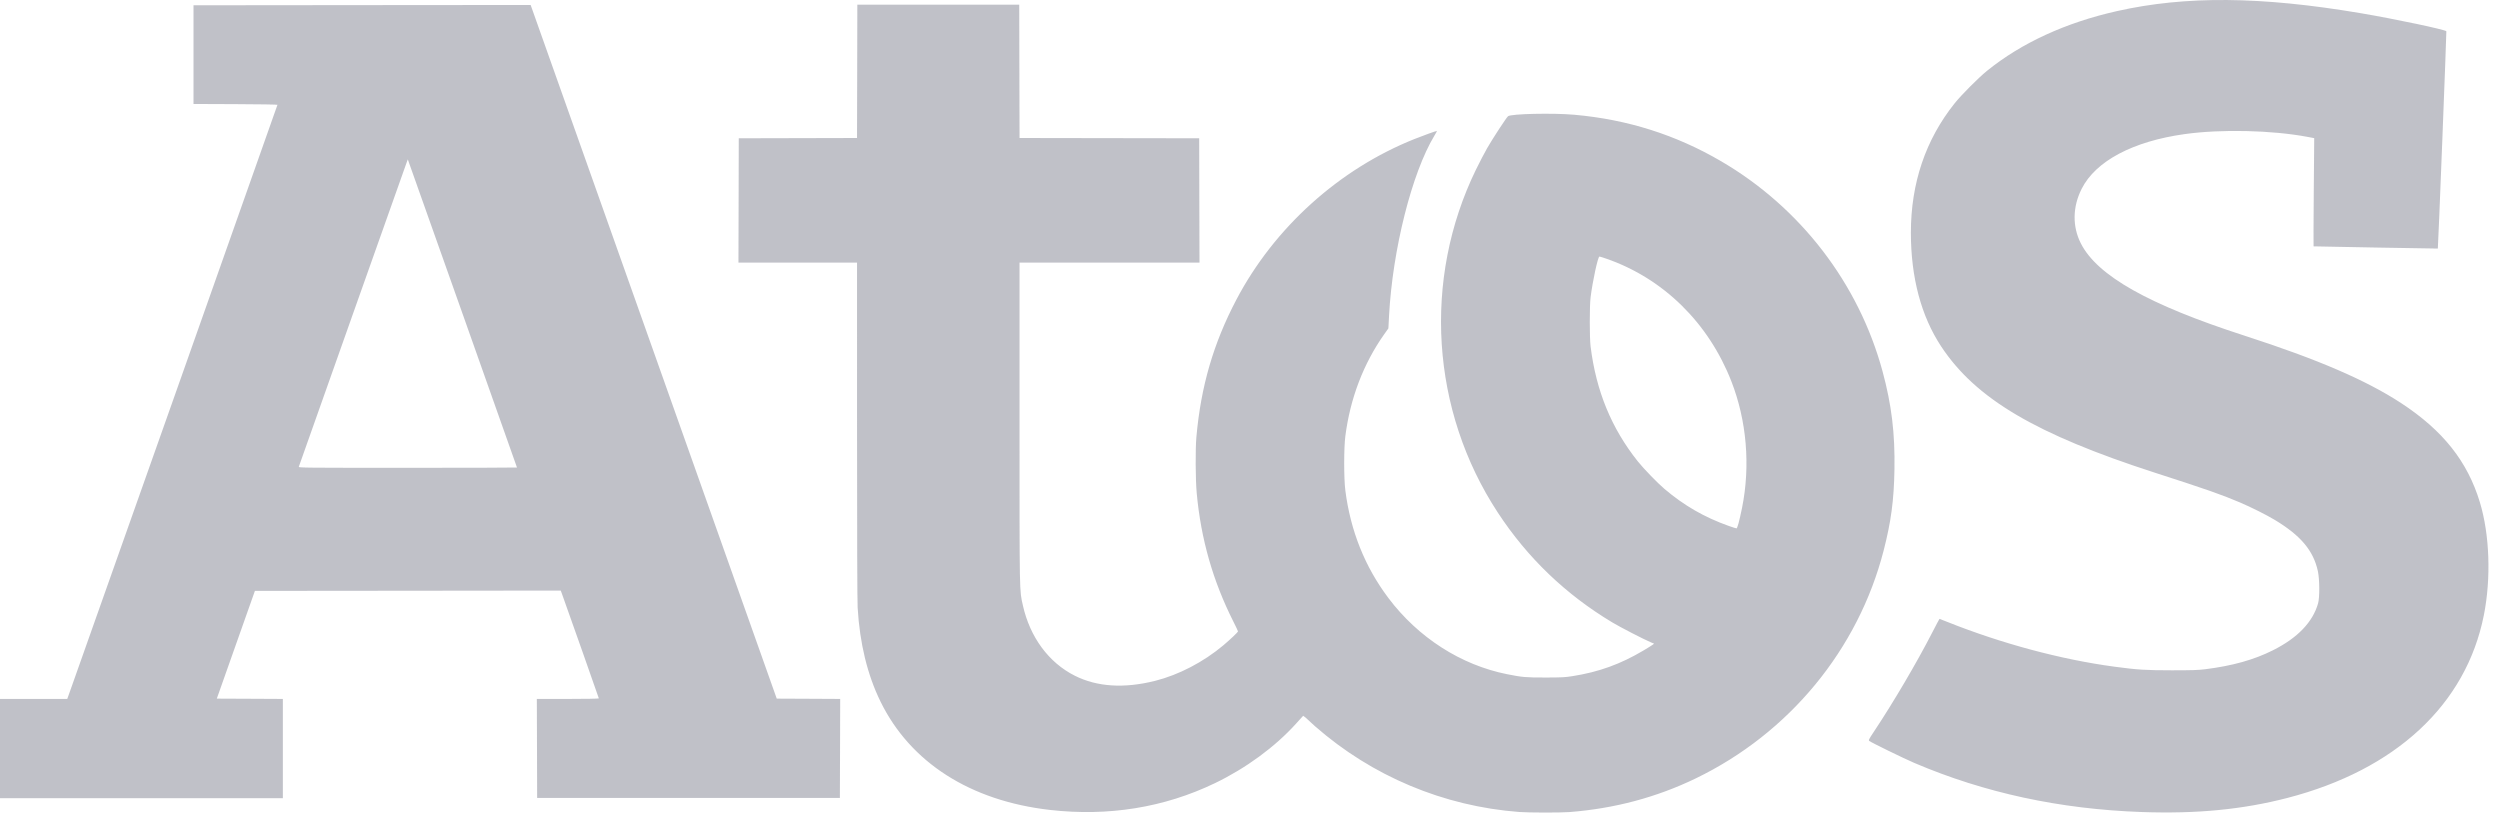 <?xml version="1.0" encoding="UTF-8"?> <svg xmlns="http://www.w3.org/2000/svg" width="105" height="35" viewBox="0 0 105 35" fill="none"><path d="M63.813 34.104C60.635 33.865 57.625 32.602 55.232 30.503C55.086 30.375 54.944 30.245 54.916 30.214C54.888 30.183 54.835 30.137 54.799 30.111L54.733 30.063L54.438 30.389C53.551 31.371 52.334 32.264 51.023 32.895C48.899 33.917 46.555 34.297 44.097 34.017C40.753 33.636 38.235 32.025 36.982 29.468C36.43 28.341 36.11 27.026 36.021 25.525C36.005 25.257 35.996 22.449 35.996 18.062L35.995 11.028H33.505H31.015L31.022 8.418L31.028 5.808L33.512 5.802L35.995 5.796L36.002 2.996L36.008 0.197H39.408H42.808L42.814 2.996L42.821 5.796L46.593 5.802L50.366 5.808L50.372 8.418L50.379 11.028H46.6H42.82V17.759C42.82 25.09 42.815 24.776 42.962 25.432C43.261 26.765 44.05 27.832 45.142 28.38C46.081 28.851 47.211 28.922 48.516 28.595C49.505 28.346 50.543 27.806 51.377 27.106C51.658 26.87 51.996 26.549 51.996 26.518C51.996 26.503 51.907 26.314 51.797 26.097C50.941 24.397 50.438 22.634 50.262 20.71C50.21 20.147 50.203 18.869 50.248 18.359C50.438 16.225 50.964 14.418 51.929 12.583C53.519 9.561 56.241 7.105 59.4 5.842C59.76 5.697 60.342 5.488 60.353 5.499C60.357 5.503 60.309 5.591 60.246 5.695C59.299 7.261 58.487 10.487 58.34 13.263L58.312 13.792L58.14 14.034C57.265 15.271 56.707 16.734 56.504 18.321C56.44 18.822 56.44 20.093 56.504 20.596C56.72 22.292 57.325 23.804 58.311 25.114C59.562 26.777 61.353 27.927 63.295 28.316C63.933 28.444 64.087 28.457 64.913 28.456C65.58 28.456 65.732 28.447 66.038 28.399C67.151 28.224 68.062 27.895 69.033 27.316C69.207 27.213 69.377 27.107 69.411 27.081L69.472 27.034L69.335 26.977C69.044 26.854 68.044 26.339 67.719 26.143C65.758 24.967 64.157 23.432 62.91 21.531C60.096 17.244 59.744 11.732 61.992 7.121C62.135 6.827 62.346 6.424 62.46 6.223C62.688 5.826 63.261 4.949 63.337 4.882C63.454 4.779 65.221 4.739 66.126 4.82C68.357 5.019 70.387 5.662 72.287 6.772C75.616 8.716 78.067 11.906 79.066 15.593C79.448 17.002 79.593 18.202 79.567 19.728C79.545 21.008 79.425 21.909 79.116 23.111C78.047 27.277 75.147 30.796 71.221 32.693C69.568 33.491 67.811 33.959 65.914 34.107C65.535 34.136 64.218 34.134 63.813 34.104L63.813 34.104ZM73.02 21.972C73.053 21.855 73.118 21.565 73.166 21.329C73.522 19.563 73.362 17.671 72.719 16.02C71.76 13.56 69.861 11.696 67.47 10.866C67.326 10.816 67.194 10.775 67.177 10.775C67.112 10.775 66.891 11.797 66.804 12.494C66.76 12.848 66.76 14.186 66.804 14.542C67.034 16.415 67.678 17.984 68.788 19.378C69.028 19.679 69.616 20.287 69.905 20.532C70.733 21.235 71.582 21.724 72.61 22.09C72.777 22.149 72.924 22.195 72.938 22.192C72.951 22.188 72.988 22.089 73.02 21.972H73.02ZM89.947 34.105C86.513 33.984 83.347 33.3 80.396 32.041C79.962 31.855 78.597 31.189 78.509 31.119C78.471 31.089 78.492 31.048 78.719 30.707C79.522 29.5 80.506 27.828 81.147 26.58C81.313 26.257 81.453 25.992 81.459 25.992C81.465 25.992 81.614 26.05 81.792 26.122C84.064 27.029 86.566 27.7 88.8 28C89.772 28.131 90.112 28.152 91.215 28.153C92.069 28.153 92.315 28.145 92.618 28.108C93.764 27.964 94.663 27.713 95.459 27.314C96.499 26.794 97.139 26.127 97.361 25.335C97.429 25.091 97.424 24.33 97.352 23.995C97.165 23.126 96.633 22.494 95.537 21.834C95.194 21.627 94.546 21.302 94.071 21.1C93.309 20.775 92.678 20.554 90.532 19.862C85.513 18.243 82.985 16.753 81.531 14.553C80.69 13.282 80.257 11.656 80.257 9.772C80.257 7.695 80.873 5.871 82.093 4.342C82.374 3.989 83.093 3.268 83.454 2.975C84.903 1.803 86.753 0.952 88.914 0.466C91.794 -0.182 94.953 -0.155 99.139 0.552C100.591 0.798 102.721 1.248 102.747 1.314C102.758 1.345 102.403 10.426 102.389 10.44C102.385 10.445 97.24 10.352 97.17 10.347C97.164 10.347 97.168 9.323 97.178 8.074L97.197 5.802L96.91 5.748C95.413 5.467 93.289 5.419 91.758 5.632C89.581 5.935 88.016 6.766 87.429 7.932C87.047 8.69 87.035 9.513 87.396 10.223C88.086 11.582 90.242 12.797 94.273 14.099C97.343 15.091 99.379 15.968 100.852 16.933C102.607 18.083 103.636 19.38 104.156 21.1C104.566 22.455 104.63 24.289 104.321 25.843C103.574 29.592 100.625 32.334 96.068 33.514C94.191 34 92.26 34.187 89.947 34.105ZM0 31.44V29.355H1.413H2.825L2.94 29.032C3.45 27.608 11.653 4.419 11.653 4.402C11.653 4.39 10.86 4.378 9.89 4.374L8.127 4.367V2.295V0.222L15.207 0.215L22.287 0.209L27.455 14.775L32.623 29.342L33.955 29.348L35.288 29.355L35.282 31.434L35.275 33.513H28.918H22.56L22.554 31.434L22.547 29.355H23.849C24.588 29.355 25.151 29.345 25.151 29.332C25.151 29.314 23.835 25.586 23.605 24.95L23.552 24.804L17.129 24.811L10.706 24.817L9.906 27.079L9.106 29.342L10.493 29.348L11.88 29.355V31.44V33.525H5.94H4.01531e-06V31.44L0 31.44ZM21.713 19.635C21.713 19.628 20.706 16.781 19.474 13.309C18.242 9.837 17.21 6.928 17.181 6.845L17.129 6.693L17.099 6.769C17.082 6.811 16.055 9.705 14.817 13.202C13.58 16.699 12.559 19.579 12.55 19.604C12.533 19.646 12.761 19.648 17.123 19.648C19.648 19.648 21.713 19.642 21.713 19.635H21.713Z" fill="#2D3047" fill-opacity="0.3"></path></svg> 